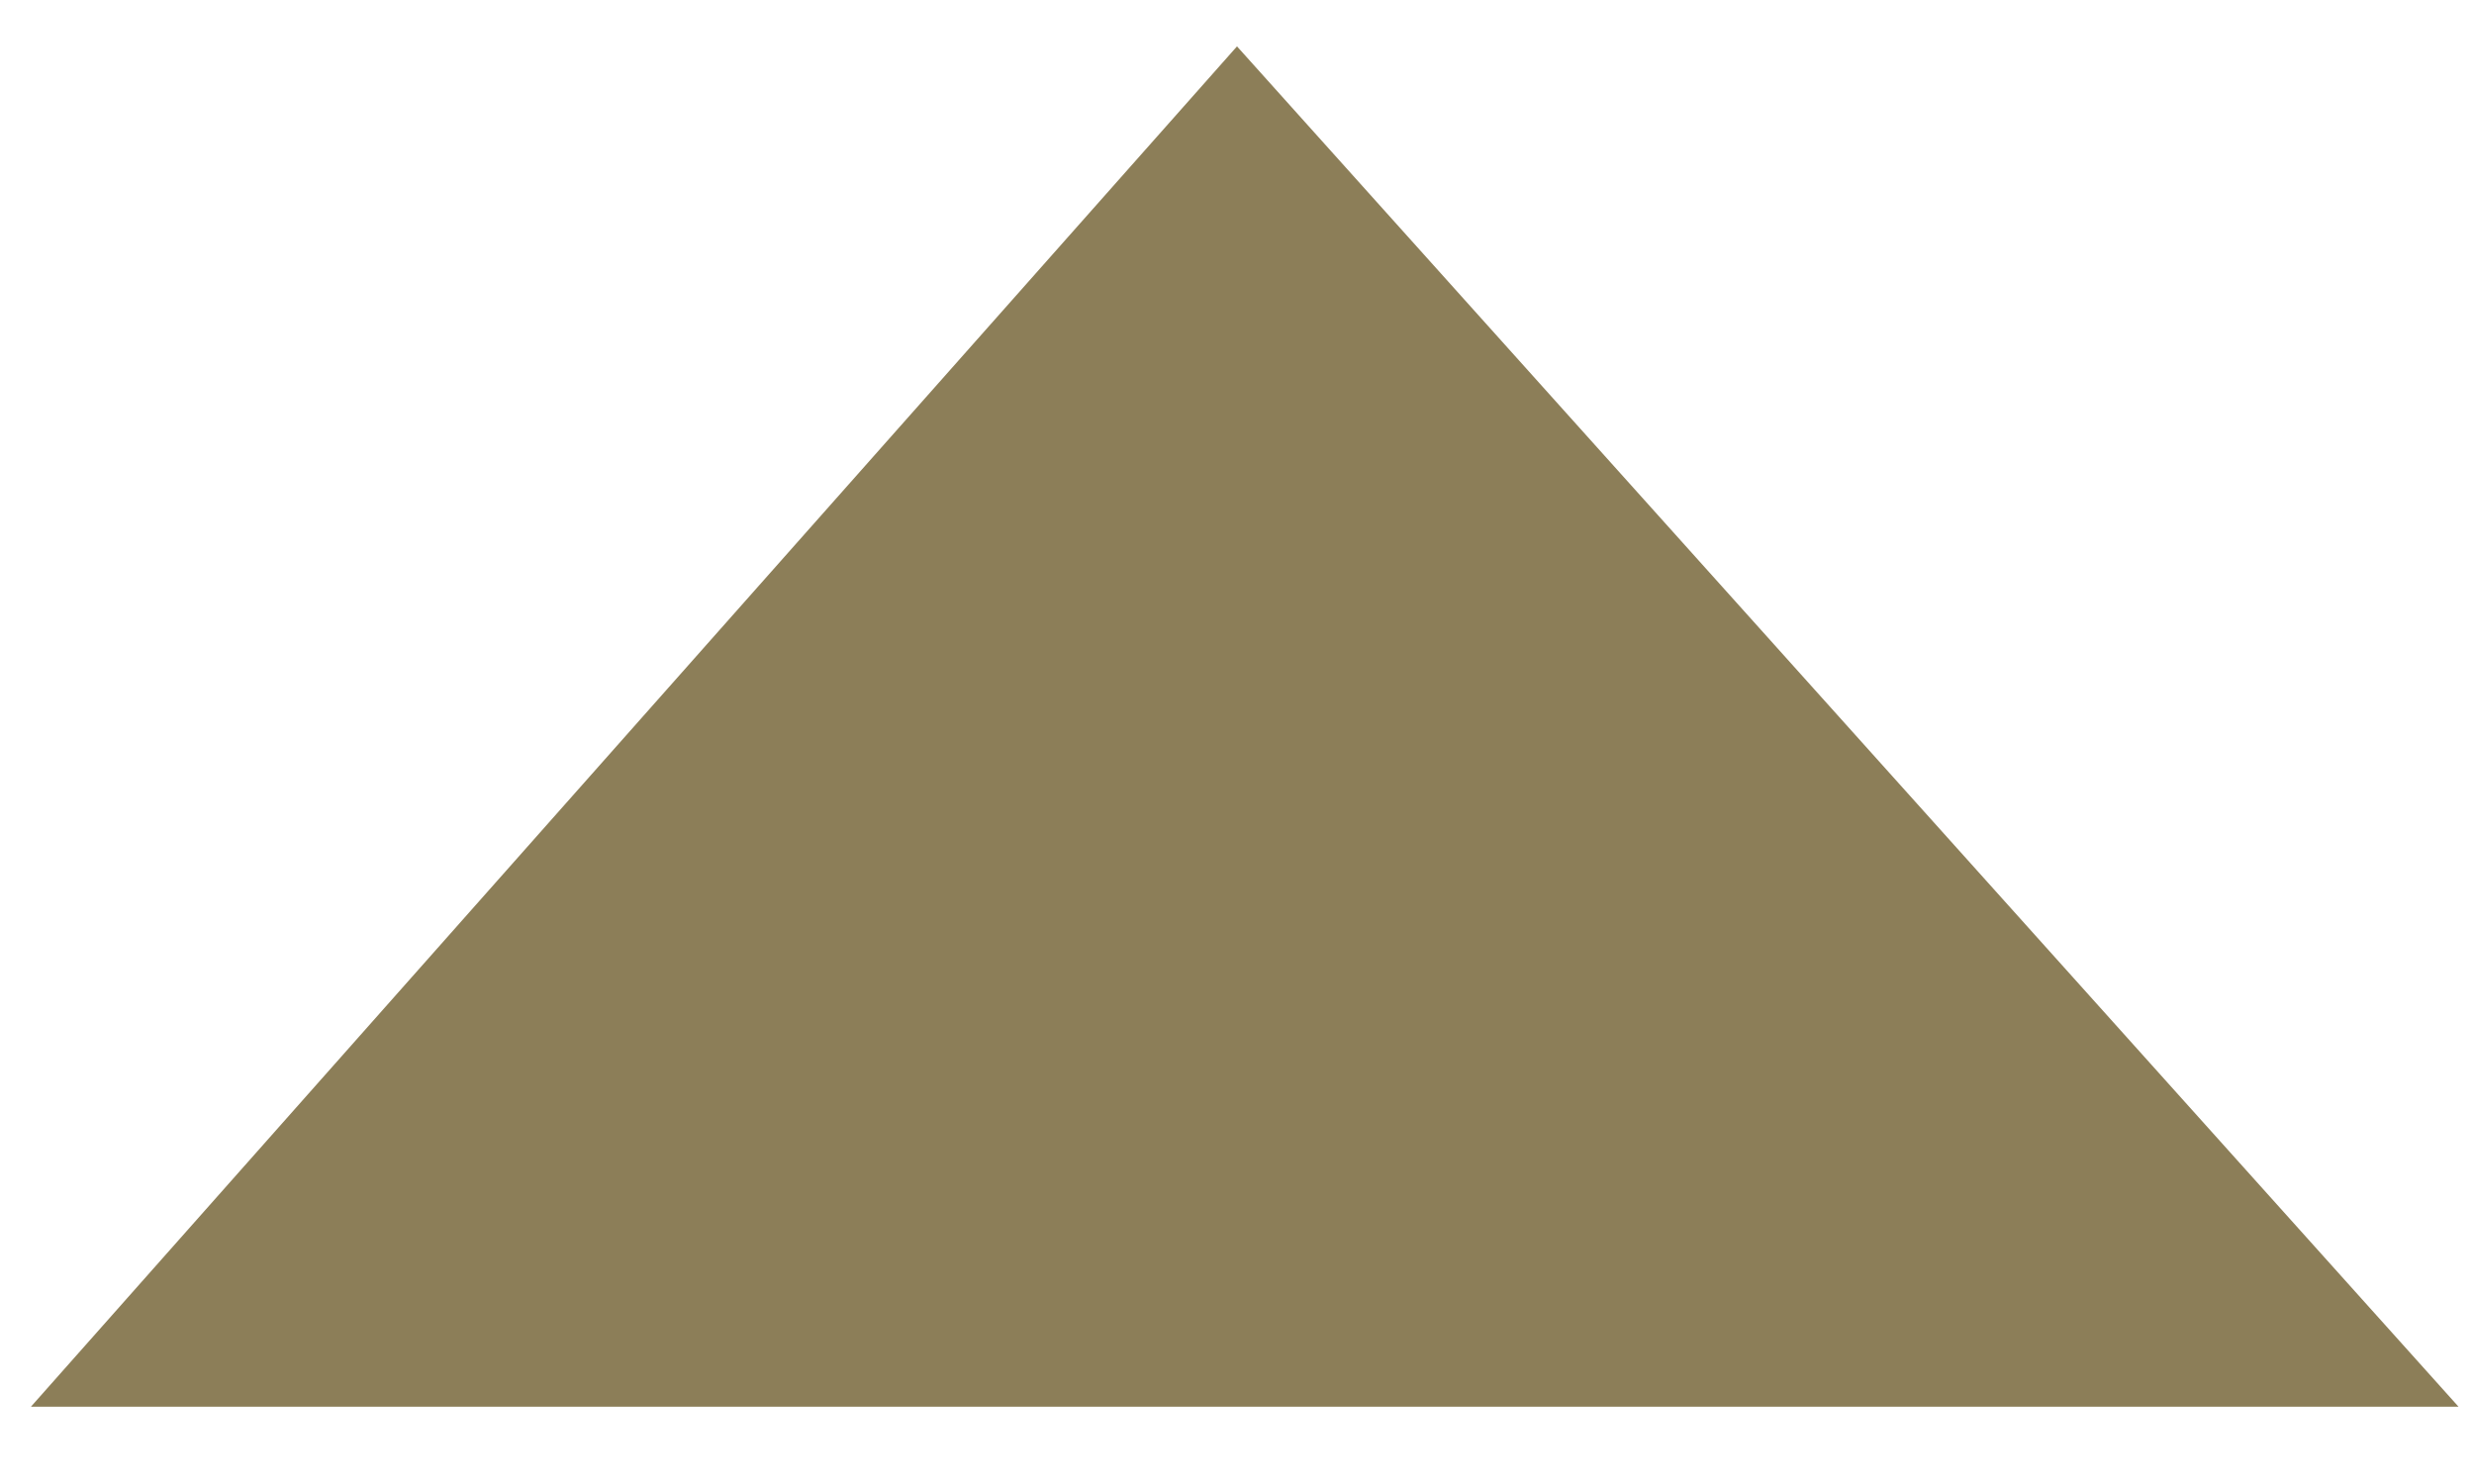 <?xml version="1.0" encoding="utf-8"?>
<!-- Generator: Adobe Illustrator 23.0.3, SVG Export Plug-In . SVG Version: 6.00 Build 0)  -->
<svg version="1.1" id="Layer_1" xmlns:sketch="http://www.bohemiancoding.com/sketch/ns"
	 xmlns="http://www.w3.org/2000/svg" xmlns:xlink="http://www.w3.org/1999/xlink" x="0px" y="0px" viewBox="0 0 16 9.6"
	 style="enable-background:new 0 0 16 9.6;" xml:space="preserve">
<style type="text/css">
	.st0{fill-rule:evenodd;clip-rule:evenodd;fill:#8C7E58;}
</style>
<title></title>
<g>
	<g id="Group" transform="translate(-336, -336)">
		<path class="st0" d="M344,336.3l-7.8,8.8h15.7L344,336.3z"/>
	</g>
</g>
</svg>
